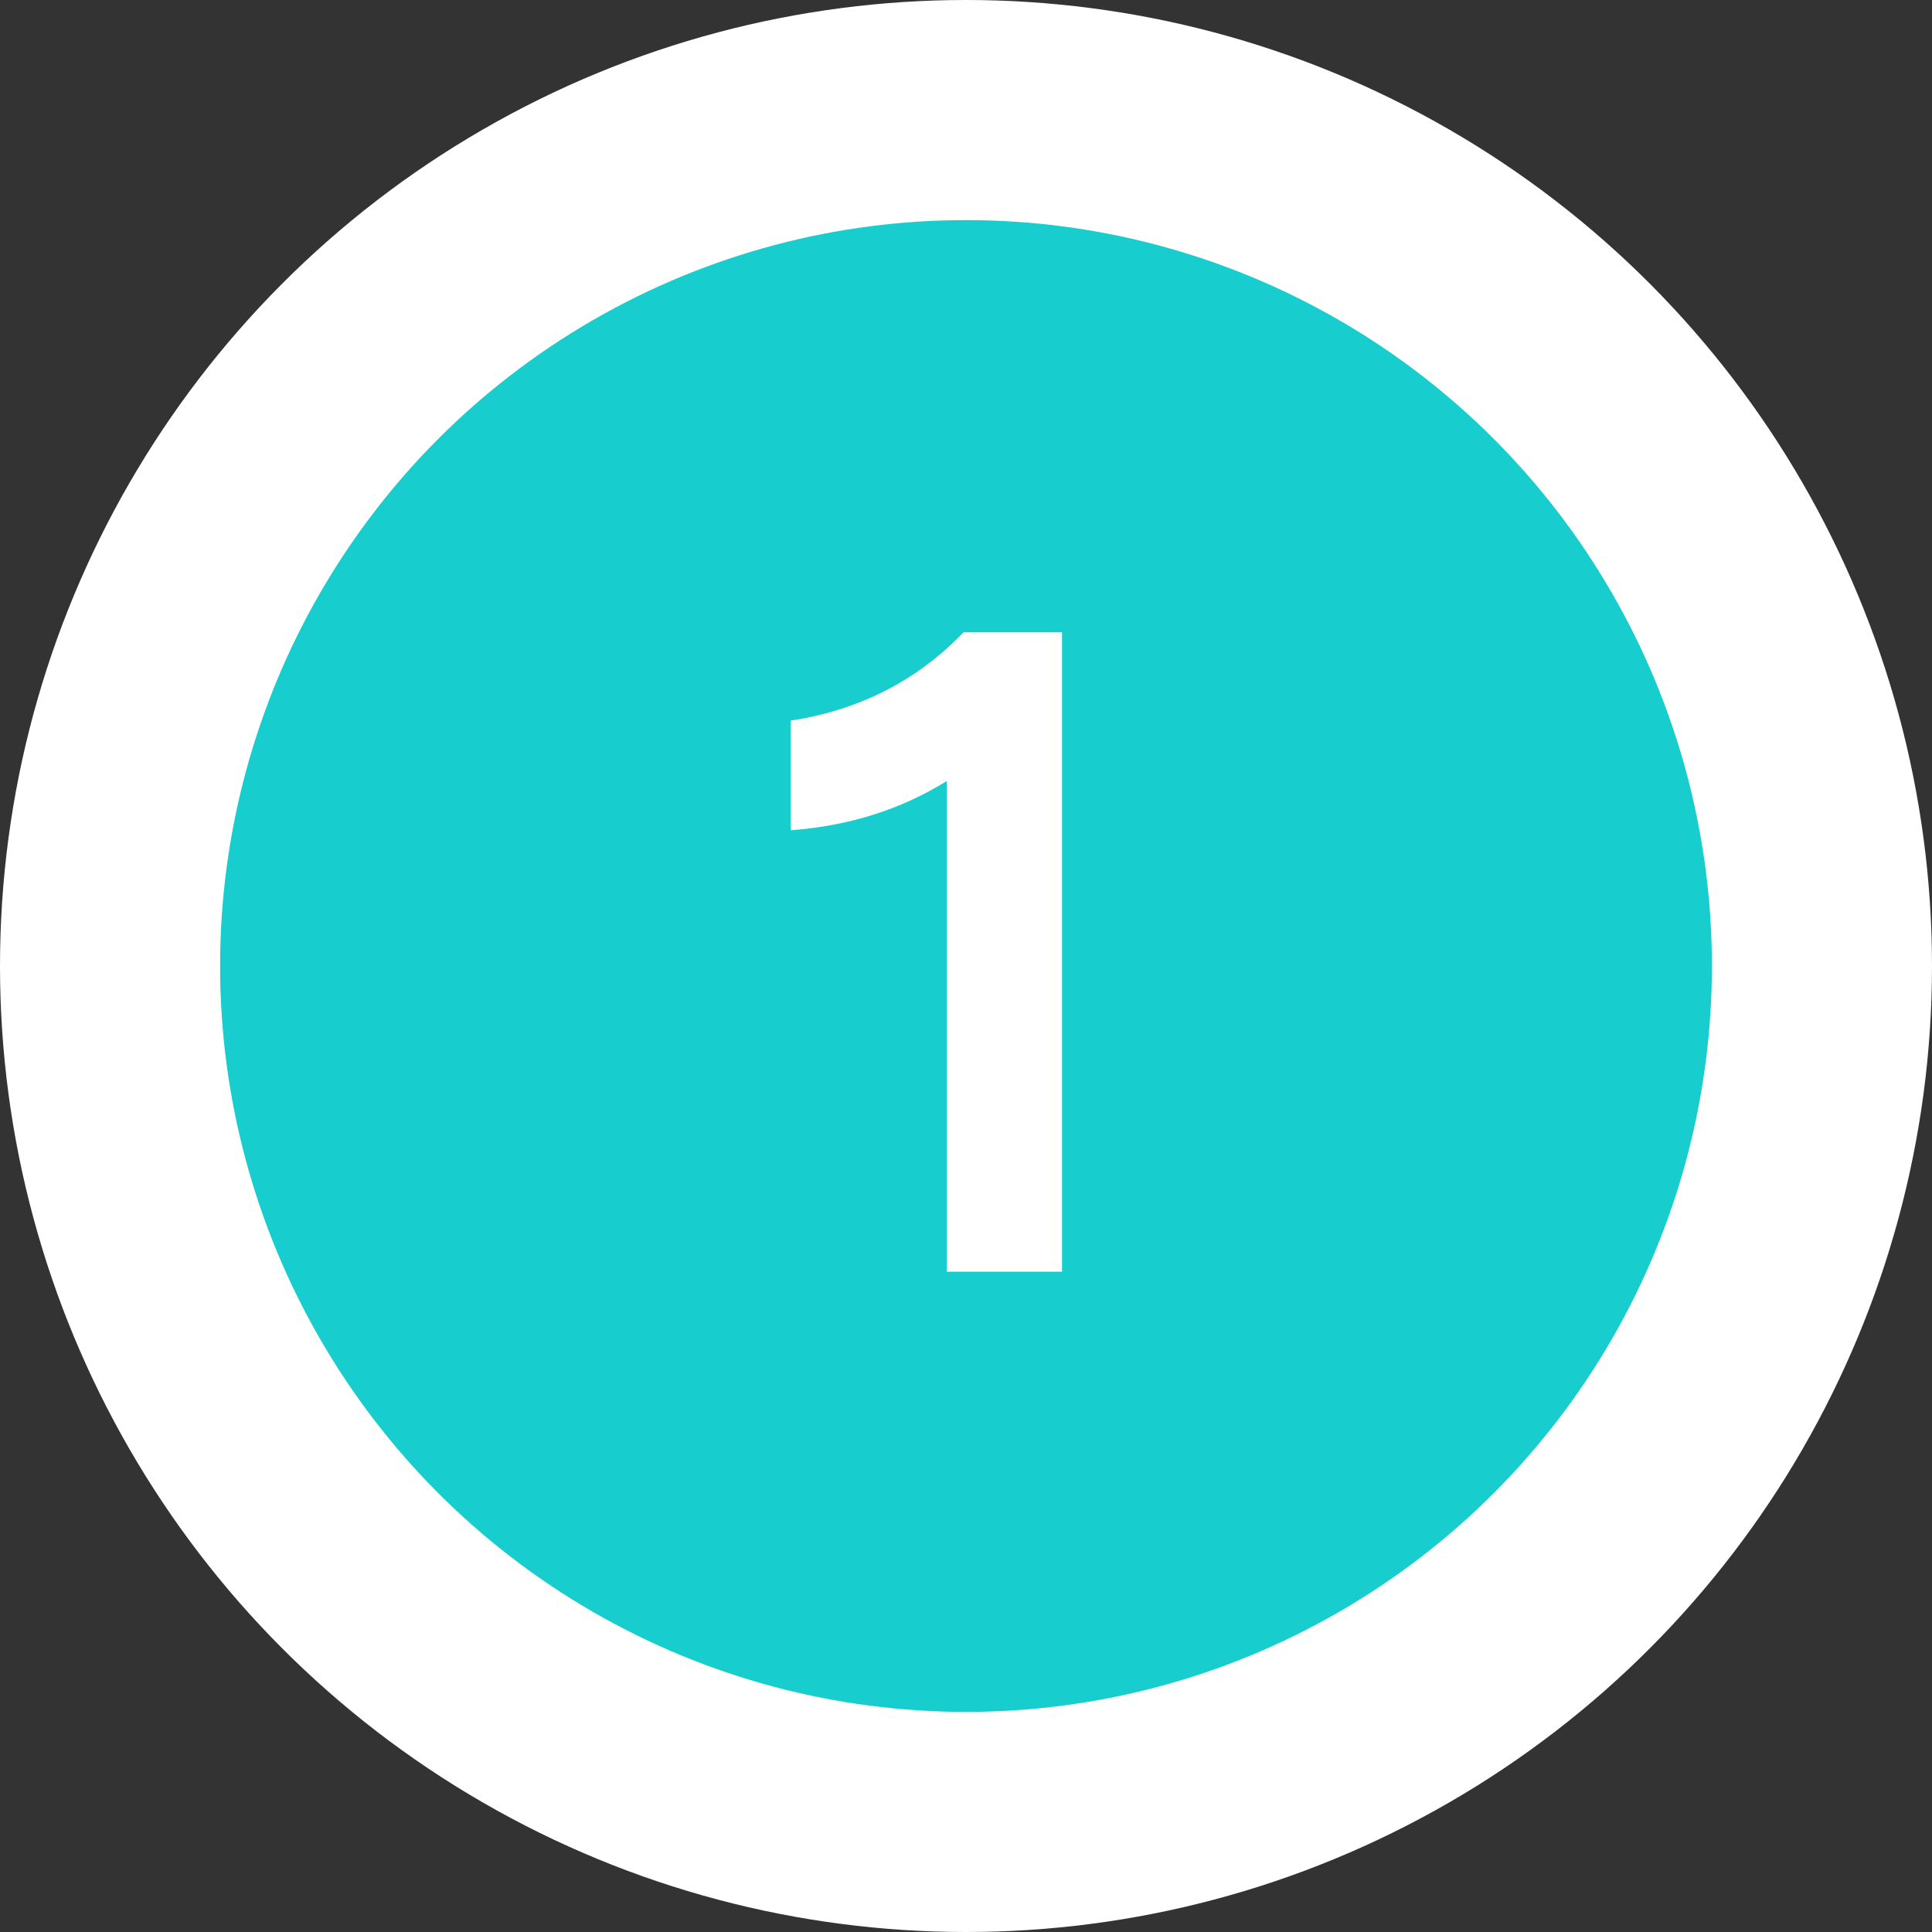 <svg width="79" height="79" viewBox="0 0 79 79" fill="none" xmlns="http://www.w3.org/2000/svg">
<rect x="0" y="0" width="79" height="79" fill="#333333" stroke="none"/>
<circle cx="39.5" cy="39.5" r="39.5" fill="white"/>
<circle cx="39.5" cy="39.5" r="30.5" fill="#18CDCD"/>
<path d="M43.426 25.856V52H38.714V31.936C36.839 33.101 34.711 33.773 32.33 33.95V29.466C35.142 29.035 37.498 27.832 39.398 25.856H43.426Z" fill="white"/>
</svg>
